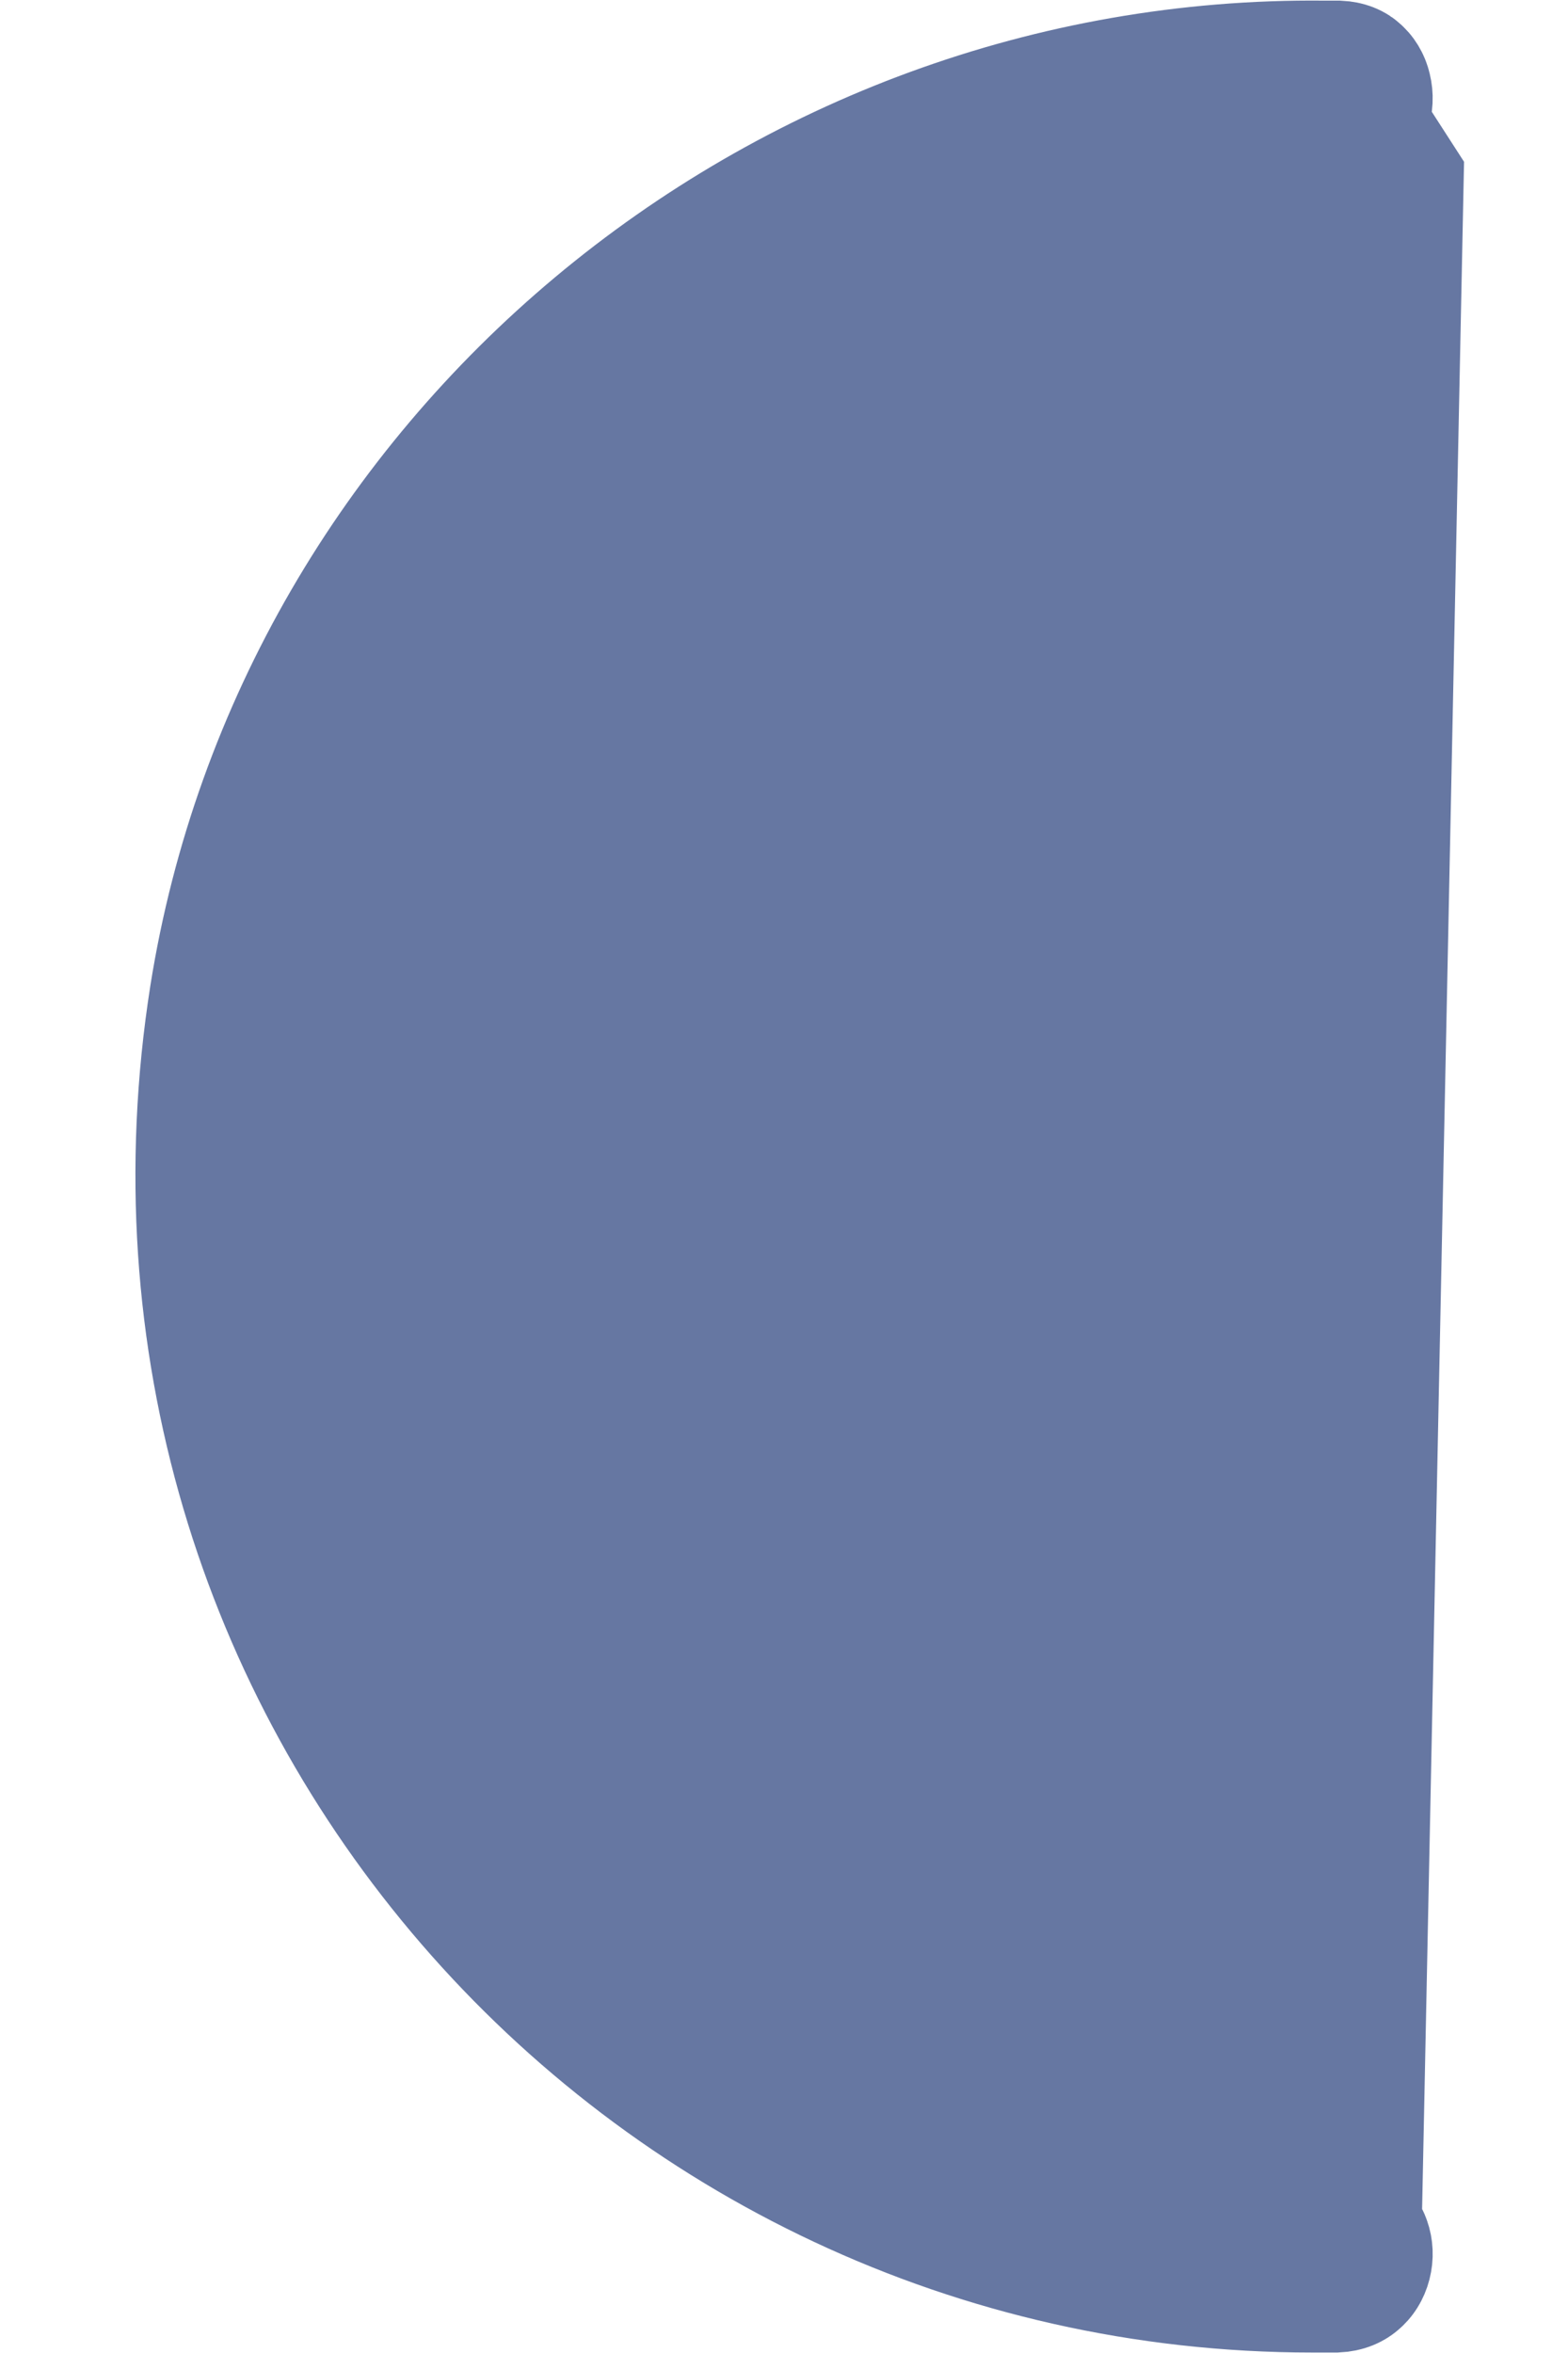 <svg width="10" height="15" viewBox="0 0 10 15" fill="none" xmlns="http://www.w3.org/2000/svg">
<path d="M8.563 0.754L8.834 1.174L8.566 14.249C8.606 14.274 8.622 14.3 8.629 14.321C8.638 14.346 8.64 14.376 8.632 14.407C8.624 14.438 8.609 14.459 8.593 14.472C8.582 14.482 8.561 14.495 8.519 14.497H8.519H8.518H8.518H8.518H8.517H8.517H8.517H8.516H8.516H8.516H8.515H8.515H8.515H8.515H8.514H8.514H8.514H8.513H8.513H8.513H8.512H8.512H8.512H8.511H8.511H8.511H8.511H8.51H8.51H8.51H8.509H8.509H8.509H8.508H8.508H8.508H8.508H8.507H8.507H8.507H8.506H8.506H8.506H8.505H8.505H8.505H8.504H8.504H8.504H8.504H8.503H8.503H8.503H8.502H8.502H8.502H8.501H8.501H8.501H8.5H8.5H8.5H8.499H8.499H8.499H8.499H8.498H8.498H8.498H8.497H8.497H8.497H8.496H8.496H8.496H8.495H8.495H8.495H8.495H8.494H8.494H8.494H8.493H8.493H8.493H8.492H8.492H8.492H8.492H8.491H8.491H8.491H8.49H8.49H8.49H8.489H8.489H8.489H8.488H8.488H8.488H8.488H8.487H8.487H8.487H8.486H8.486H8.486H8.485H8.485H8.485H8.484H8.484H8.484H8.483H8.483H8.483H8.483H8.482H8.482H8.482H8.481H8.481H8.481H8.48H8.48H8.48H8.48H8.479H8.479H8.479H8.478H8.478H8.478H8.477H8.477H8.477H8.476H8.476H8.476H8.476H8.475H8.475H8.475H8.474H8.474H8.474H8.473H8.473H8.473H8.472H8.472H8.472H8.472H8.471H8.471H8.471H8.47H8.47H8.47H8.469H8.469H8.469H8.468H8.468H8.468H8.468H8.467H8.467H8.467H8.466H8.466H8.466H8.465H8.465H8.465H8.464H8.464H8.464H8.464H8.463H8.463H8.463H8.462H8.462H8.462H8.461H8.461H8.461H8.46H8.46H8.46H8.46H8.459H8.459H8.459H8.458H8.458H8.458H8.457H8.457H8.457H8.456H8.456H8.456H8.456H8.455H8.455H8.455H8.454H8.454H8.454H8.453H8.453H8.453H8.452H8.452H8.452H8.452H8.451H8.451H8.451H8.45H8.45H8.45H8.449H8.449H8.449H8.448H8.448H8.448H8.448H8.447H8.447H8.447H8.446H8.446H8.446H8.445H8.445H8.445H8.444H8.444H8.444H8.444H8.443H8.443H8.443H8.442H8.442H8.442H8.441H8.441H8.441H8.44H8.44H8.44H8.44H8.439H8.439H8.439H8.438H8.438H8.438H8.437H8.437H8.437H8.436H8.436H8.436H8.436H8.435H8.435H8.435H8.434H8.434H8.434H8.433H8.433H8.433H8.432H8.432H8.432H8.432H8.431H8.431H8.431H8.43H8.43H8.43H8.429H8.429H8.429H8.428H8.428H8.428H8.428H8.427H8.427H8.427H8.426H8.426H8.426H8.425H8.425H8.425H8.424H8.424H8.424H8.424H8.423H8.423H8.423H8.422H8.422H8.422H8.421H8.421H8.421H8.42H8.42H8.42H8.42H8.419H8.419H8.419H8.418H8.418H8.418H8.417H8.417H8.417H8.416H8.416H8.416H8.416H8.415H8.415H8.415H8.414H8.414H8.414H8.413H8.413H8.413H8.412H8.412H8.412H8.412H8.411H8.411H8.411H8.41H8.41H8.41H8.409H8.409H8.409H8.408H8.408H8.408H8.408H8.407H8.407H8.407H8.406H8.406H8.406H8.405H8.405H8.405H8.404H8.404H8.404H8.404H8.403H8.403H8.403H8.402H8.402H8.402H8.401H8.401H8.401H8.4H8.4H8.4H8.4H8.399H8.399H8.399H8.398H8.398H8.398H8.397H8.397H8.397H8.396H8.396H8.396H8.396H8.395H8.395H8.395H8.394H8.394H8.394H8.393H8.393H8.393H8.392H8.392H8.392H8.392H8.391H8.391H8.391H8.39H8.39H8.39H8.389H8.389H8.389H8.388H8.388H8.388H8.388H8.387H8.387H8.387H8.386H8.386H8.386H8.385H8.385H8.385H8.384H8.384H8.384H8.384H8.383H8.383H8.383H8.382H8.382H8.382H8.381H8.381H8.381H8.38H8.38H8.38H8.38H8.379H8.379H8.379H8.378H8.378H8.378H8.377H8.377H8.377H8.376H8.376H8.376H8.376H8.375H8.375H8.375H8.374H8.374H8.374H8.373H8.373H8.373H8.372H8.372H8.372H8.372H8.371H8.371H8.371H8.37H8.37H8.37H8.369H8.369H8.369C4.133 14.497 0.766 10.724 1.453 6.36C1.991 2.979 5.007 0.469 8.439 0.504L8.439 0.504H8.444H8.444H8.444H8.444H8.444H8.445H8.445H8.445H8.445H8.445H8.446H8.446H8.446H8.446H8.446H8.446H8.447H8.447H8.447H8.447H8.447H8.447H8.448H8.448H8.448H8.448H8.448H8.449H8.449H8.449H8.449H8.449H8.449H8.45H8.45H8.45H8.45H8.45H8.451H8.451H8.451H8.451H8.451H8.451H8.452H8.452H8.452H8.452H8.452H8.453H8.453H8.453H8.453H8.453H8.453H8.454H8.454H8.454H8.454H8.454H8.455H8.455H8.455H8.455H8.455H8.456H8.456H8.456H8.456H8.456H8.456H8.457H8.457H8.457H8.457H8.457H8.458H8.458H8.458H8.458H8.458H8.459H8.459H8.459H8.459H8.459H8.459H8.46H8.46H8.46H8.46H8.46H8.461H8.461H8.461H8.461H8.461H8.462H8.462H8.462H8.462H8.462H8.462H8.463H8.463H8.463H8.463H8.463H8.464H8.464H8.464H8.464H8.464H8.465H8.465H8.465H8.465H8.465H8.466H8.466H8.466H8.466H8.466H8.466H8.467H8.467H8.467H8.467H8.467H8.468H8.468H8.468H8.468H8.468H8.469H8.469H8.469H8.469H8.469H8.47H8.47H8.47H8.47H8.47H8.471H8.471H8.471H8.471H8.471H8.471H8.472H8.472H8.472H8.472H8.472H8.473H8.473H8.473H8.473H8.473H8.474H8.474H8.474H8.474H8.474H8.475H8.475H8.475H8.475H8.475H8.476H8.476H8.476H8.476H8.476H8.477H8.477H8.477H8.477H8.477H8.478H8.478H8.478H8.478H8.478H8.479H8.479H8.479H8.479H8.479H8.479H8.48H8.48H8.48H8.48H8.48H8.481H8.481H8.481H8.481H8.481H8.482H8.482H8.482H8.482H8.482H8.483H8.483H8.483H8.483H8.483H8.484H8.484H8.484H8.484H8.484H8.485H8.485H8.485H8.485H8.485H8.486H8.486H8.486H8.486H8.486H8.487H8.487H8.487H8.487H8.487H8.488H8.488H8.488H8.488H8.488H8.489H8.489H8.489H8.489H8.489H8.49H8.49H8.49H8.49H8.49H8.491H8.491H8.491H8.491H8.491H8.492H8.492H8.492H8.492H8.492H8.493H8.493H8.493H8.493H8.493H8.493H8.494H8.494H8.494H8.494H8.494H8.495H8.495H8.495H8.495H8.495H8.496H8.496H8.496H8.496H8.496H8.497H8.497H8.497H8.497H8.497H8.498H8.498H8.498H8.498H8.498H8.499H8.499H8.499H8.499H8.499H8.5H8.5H8.5H8.5H8.5H8.501H8.501H8.501H8.501H8.501H8.502H8.502H8.502H8.502H8.502H8.503H8.503H8.503H8.503H8.503H8.504H8.504H8.504H8.504H8.504H8.505H8.505H8.505H8.505H8.505H8.506H8.506H8.506H8.506H8.506H8.507H8.507H8.507H8.507H8.507H8.507H8.508H8.508H8.508H8.508H8.508H8.509H8.509H8.509H8.509H8.509H8.51H8.51H8.51H8.51H8.51H8.511H8.511H8.511H8.511H8.511H8.512H8.512H8.512H8.512H8.512H8.513H8.513H8.513H8.513H8.513H8.514H8.514H8.514H8.514H8.514H8.514H8.515H8.515H8.515H8.515H8.515H8.516H8.516H8.516H8.516H8.516H8.517H8.517H8.517H8.517H8.517H8.518H8.518H8.518H8.518H8.518H8.519H8.519H8.519H8.519H8.519H8.52H8.52H8.52H8.52H8.52H8.52H8.521H8.521H8.521H8.521H8.521H8.522H8.522H8.522H8.522H8.522H8.523H8.523H8.523H8.523H8.523H8.524H8.524H8.524H8.524H8.524H8.524H8.525H8.525H8.525H8.525H8.525H8.526H8.526H8.526H8.526H8.526H8.527H8.527H8.527H8.527H8.527H8.527H8.528H8.528H8.528H8.528H8.528H8.529H8.529H8.529H8.529H8.529H8.53H8.53H8.53H8.53H8.53H8.53H8.531H8.531H8.531H8.531H8.531H8.532H8.532H8.532H8.532H8.532H8.532H8.533H8.533H8.533H8.533H8.533H8.533C8.572 0.506 8.589 0.517 8.597 0.525C8.61 0.536 8.625 0.556 8.632 0.587C8.64 0.619 8.638 0.651 8.628 0.678C8.619 0.702 8.602 0.729 8.563 0.754Z" fill="#6677A2" stroke="#6677A2"/>
</svg>
